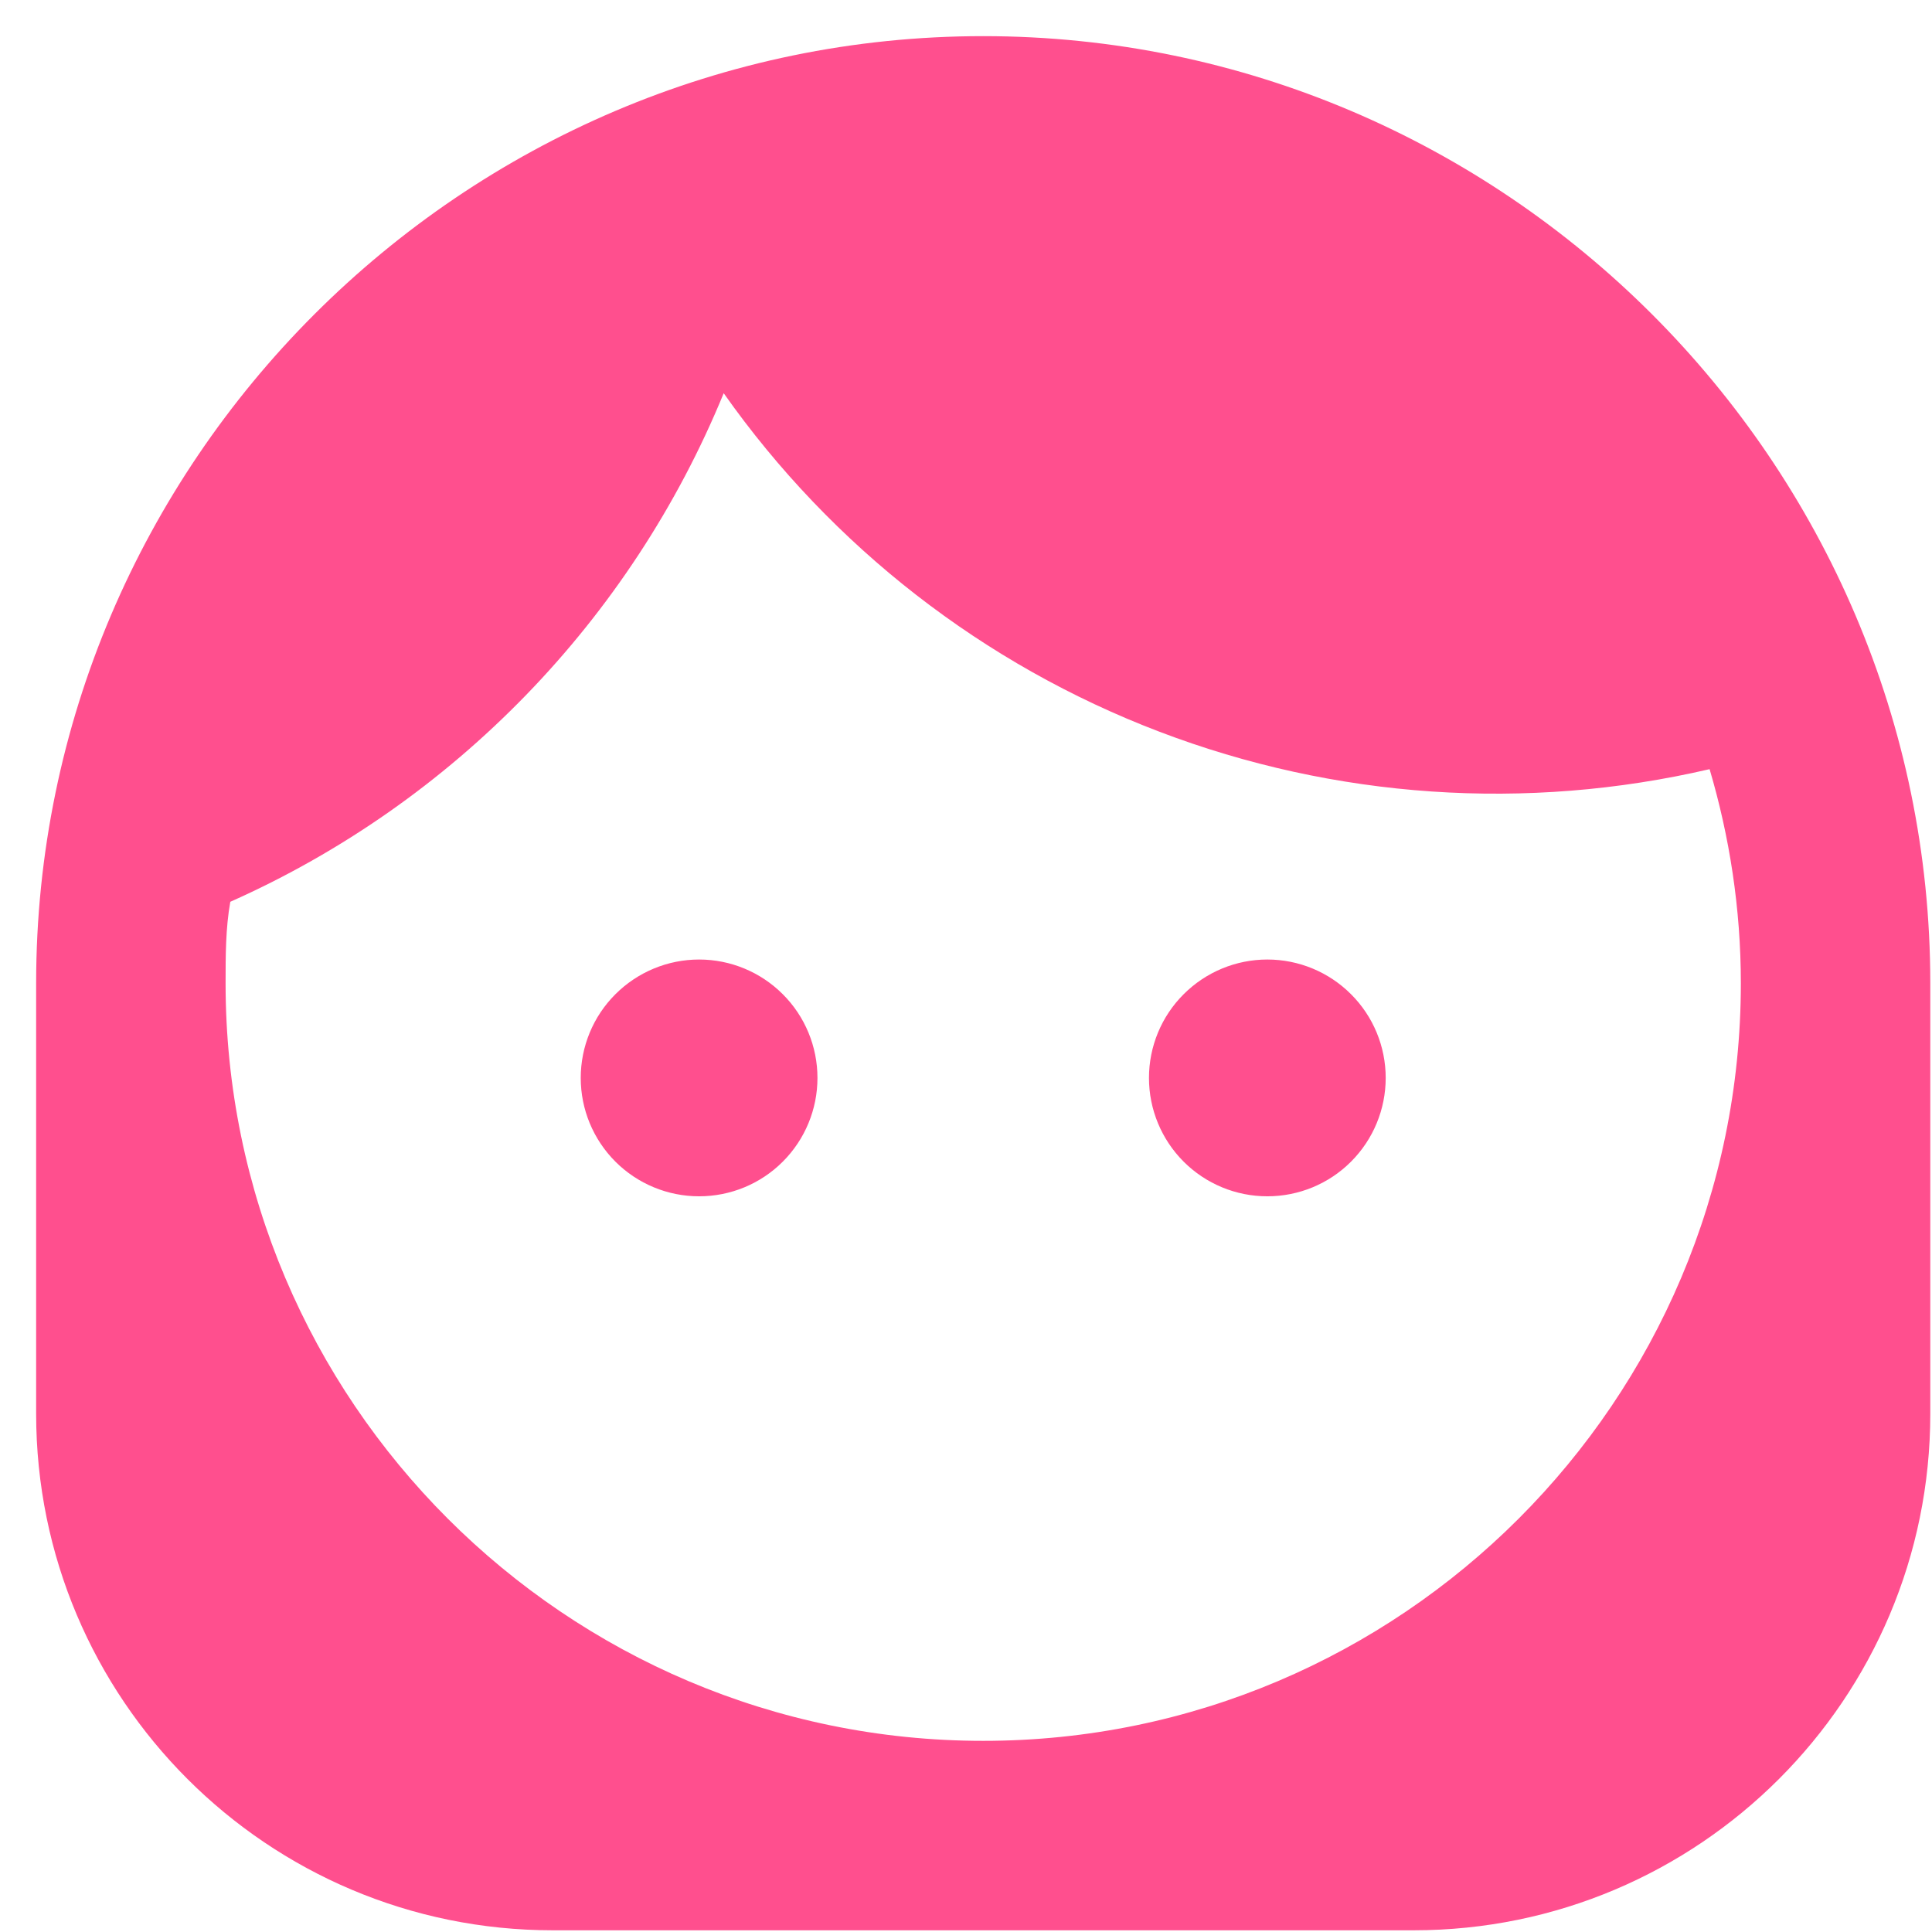 <?xml version="1.0" encoding="UTF-8"?> <svg xmlns="http://www.w3.org/2000/svg" width="34" height="34" viewBox="0 0 34 34" fill="none"> <path d="M20.22 18.97C20.22 18.417 20.439 17.887 20.83 17.497C21.221 17.106 21.75 16.886 22.303 16.886C22.856 16.886 23.386 17.106 23.776 17.497C24.167 17.887 24.386 18.417 24.386 18.97C24.386 19.522 24.167 20.052 23.776 20.443C23.386 20.834 22.856 21.053 22.303 21.053C21.75 21.053 21.221 20.834 20.83 20.443C20.439 20.052 20.22 19.522 20.22 18.97ZM33.97 17.303V24.879C33.97 29.899 29.899 33.97 24.879 33.97H9.727C4.706 33.97 0.636 29.899 0.636 24.879V17.303C0.636 8.136 8.136 0.636 17.303 0.636C26.47 0.636 33.97 8.136 33.97 17.303ZM3.97 17.303C3.97 24.653 9.953 30.636 17.303 30.636C24.653 30.636 30.636 24.653 30.636 17.303C30.636 15.986 30.436 14.72 30.086 13.536C26.864 14.285 23.492 14.055 20.401 12.876C17.311 11.698 14.642 9.624 12.736 6.92C11.103 10.903 7.986 14.12 4.053 15.87C3.97 16.336 3.97 16.82 3.97 17.303ZM12.303 21.053C12.856 21.053 13.386 20.834 13.776 20.443C14.167 20.052 14.386 19.522 14.386 18.97C14.386 18.417 14.167 17.887 13.776 17.497C13.386 17.106 12.856 16.886 12.303 16.886C11.751 16.886 11.221 17.106 10.83 17.497C10.439 17.887 10.22 18.417 10.22 18.97C10.22 19.522 10.439 20.052 10.83 20.443C11.221 20.834 11.751 21.053 12.303 21.053Z" fill="#FF4F8E"></path> </svg> 